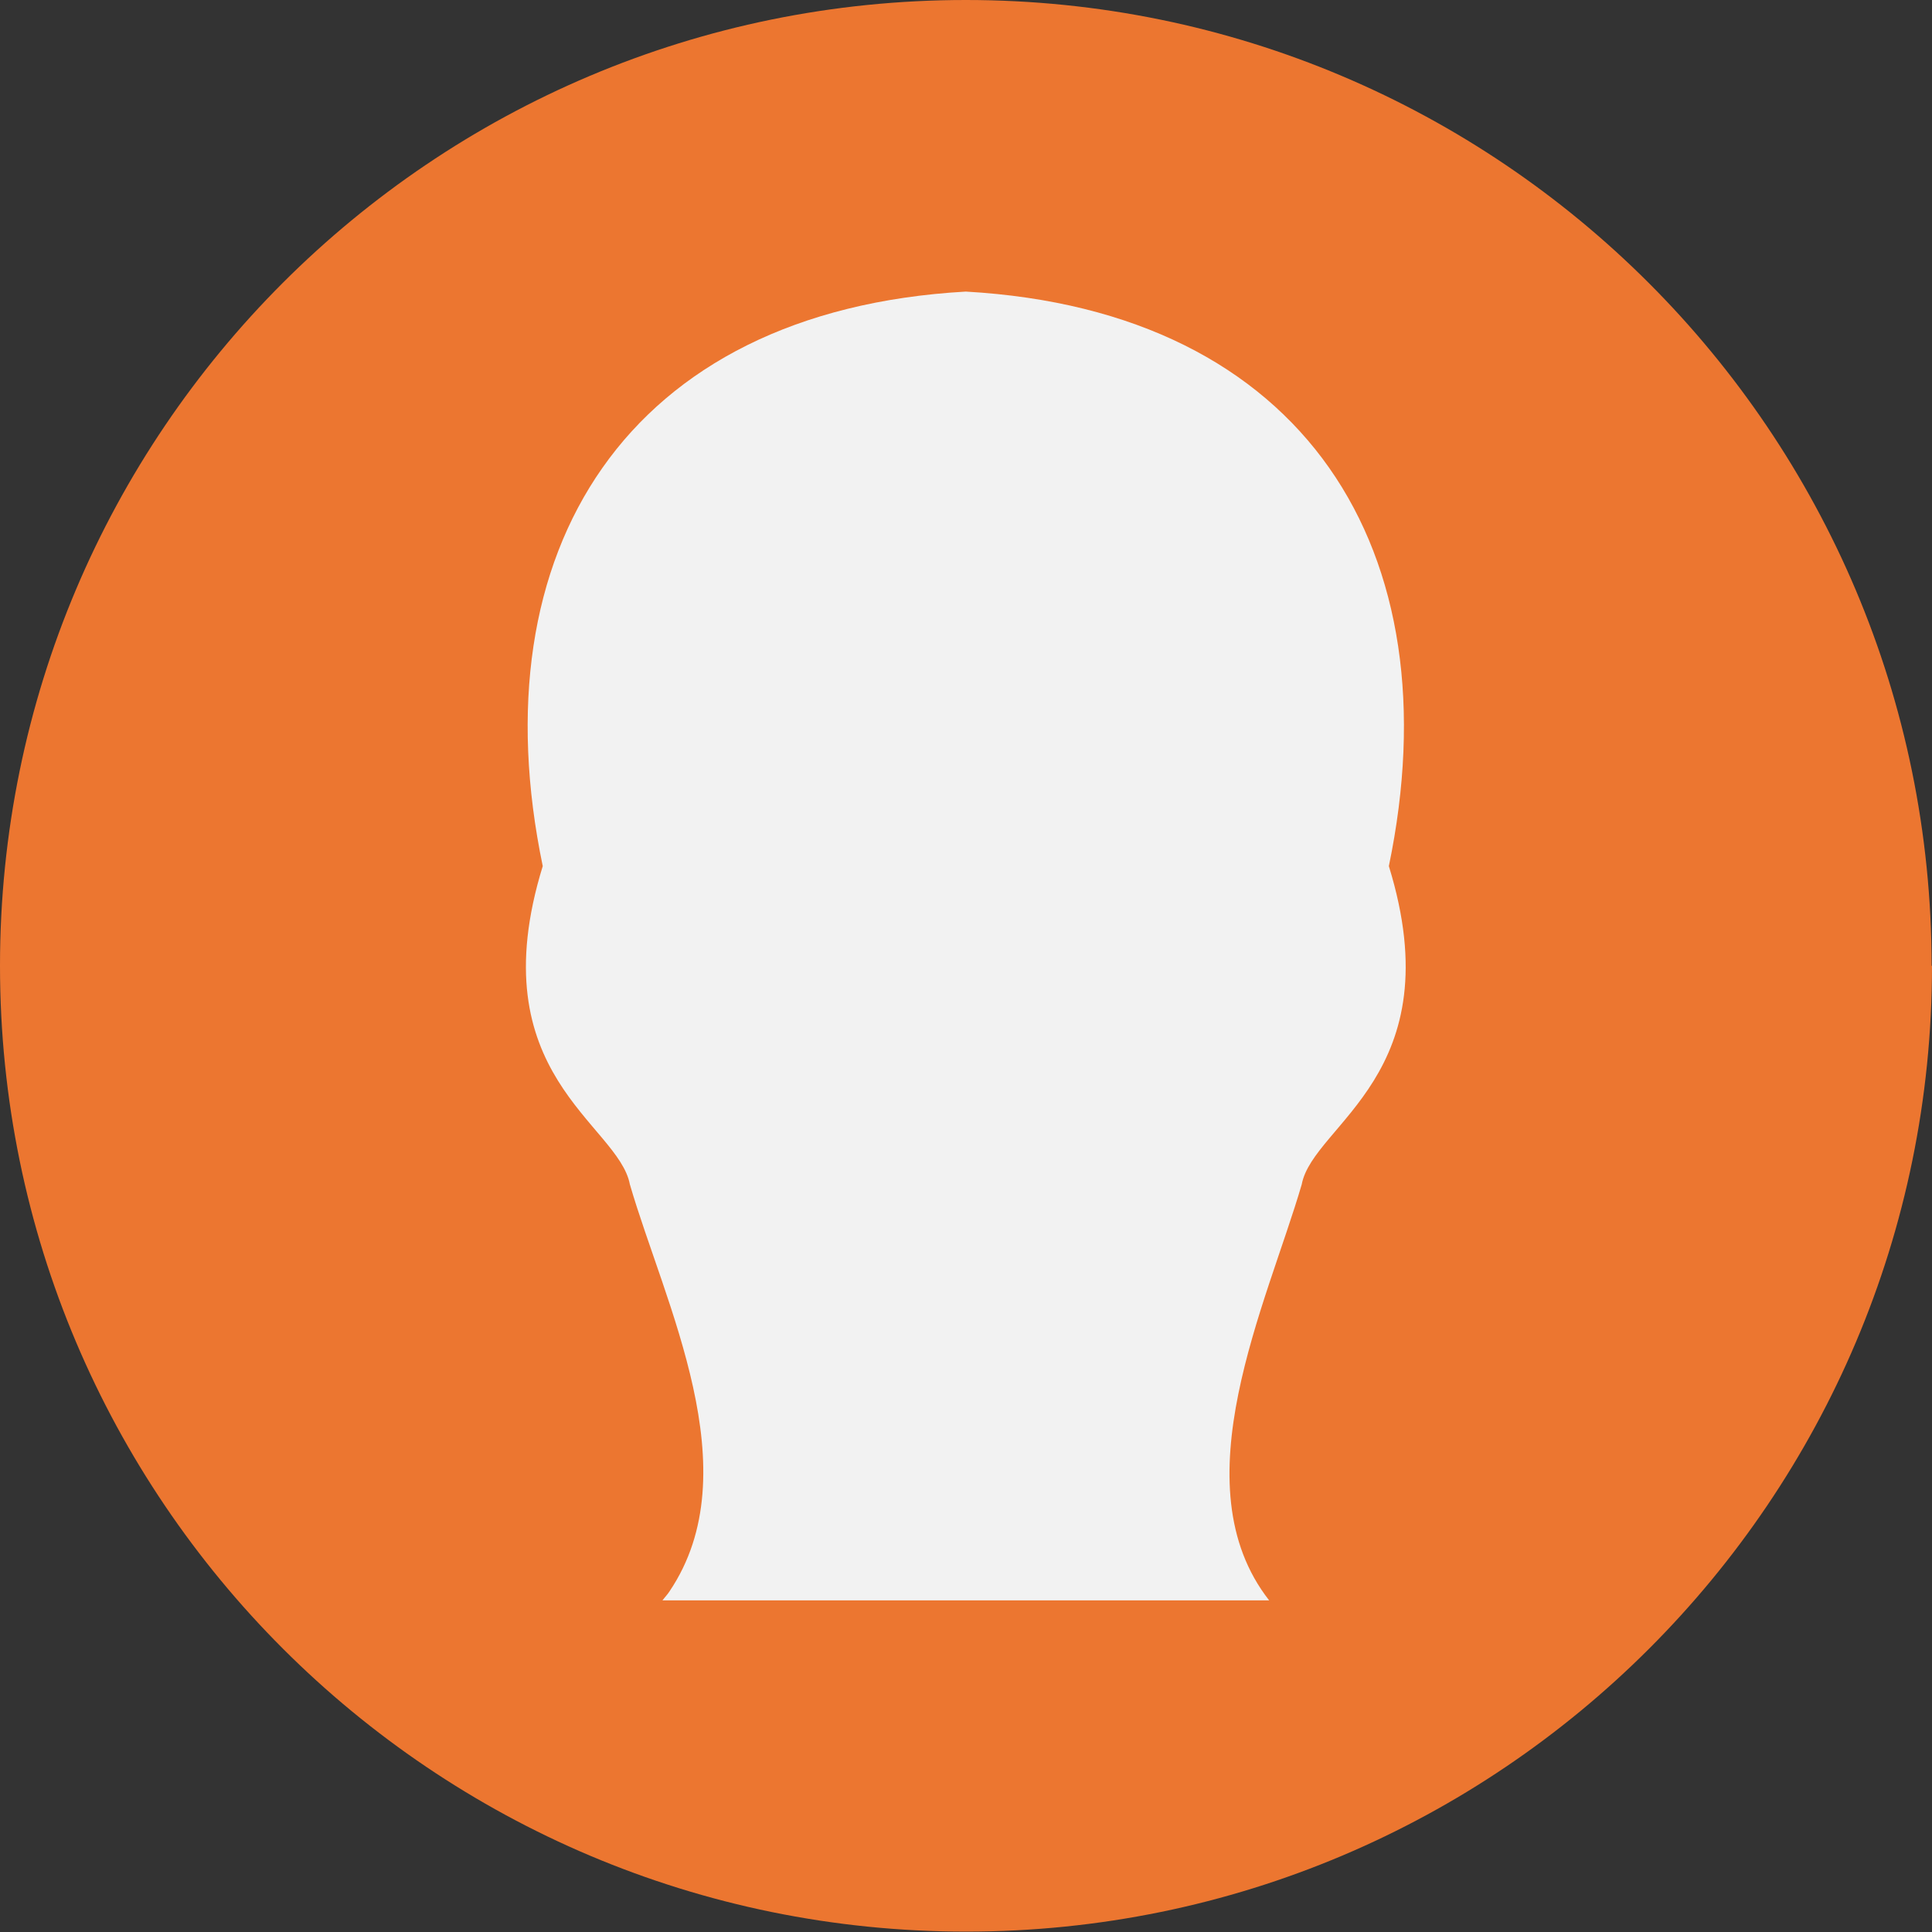 <?xml version="1.0" encoding="UTF-8"?><svg id="Capa_2" xmlns="http://www.w3.org/2000/svg" viewBox="0 0 49.23 49.23"><rect x="0" y="0" width="49.23" height="49.23" fill="#333333" stroke="none"/><defs><style>.cls-1{fill:#ec7630;}.cls-2{fill:#f2f2f2;}</style></defs><g id="Layer_1"><g><path class="cls-1" d="m49.23,24.61c0,13.59-11.02,24.61-24.61,24.61S0,38.21,0,24.61,11.02,0,24.61,0s24.61,11.02,24.61,24.61Z"/><path class="cls-2" d="m16.05,30.18c.88,3.03,3.08,7.3,1.01,10.37-.05.08-.12.15-.18.23h15.46c-2.31-2.95-.06-7.55.83-10.6.29-1.54,3.86-2.8,2.22-8.11,1.67-8.03-2.13-14.15-10.78-14.64-8.65.49-12.45,6.61-10.78,14.64-1.64,5.31,1.93,6.56,2.22,8.11Z"/></g></g></svg>